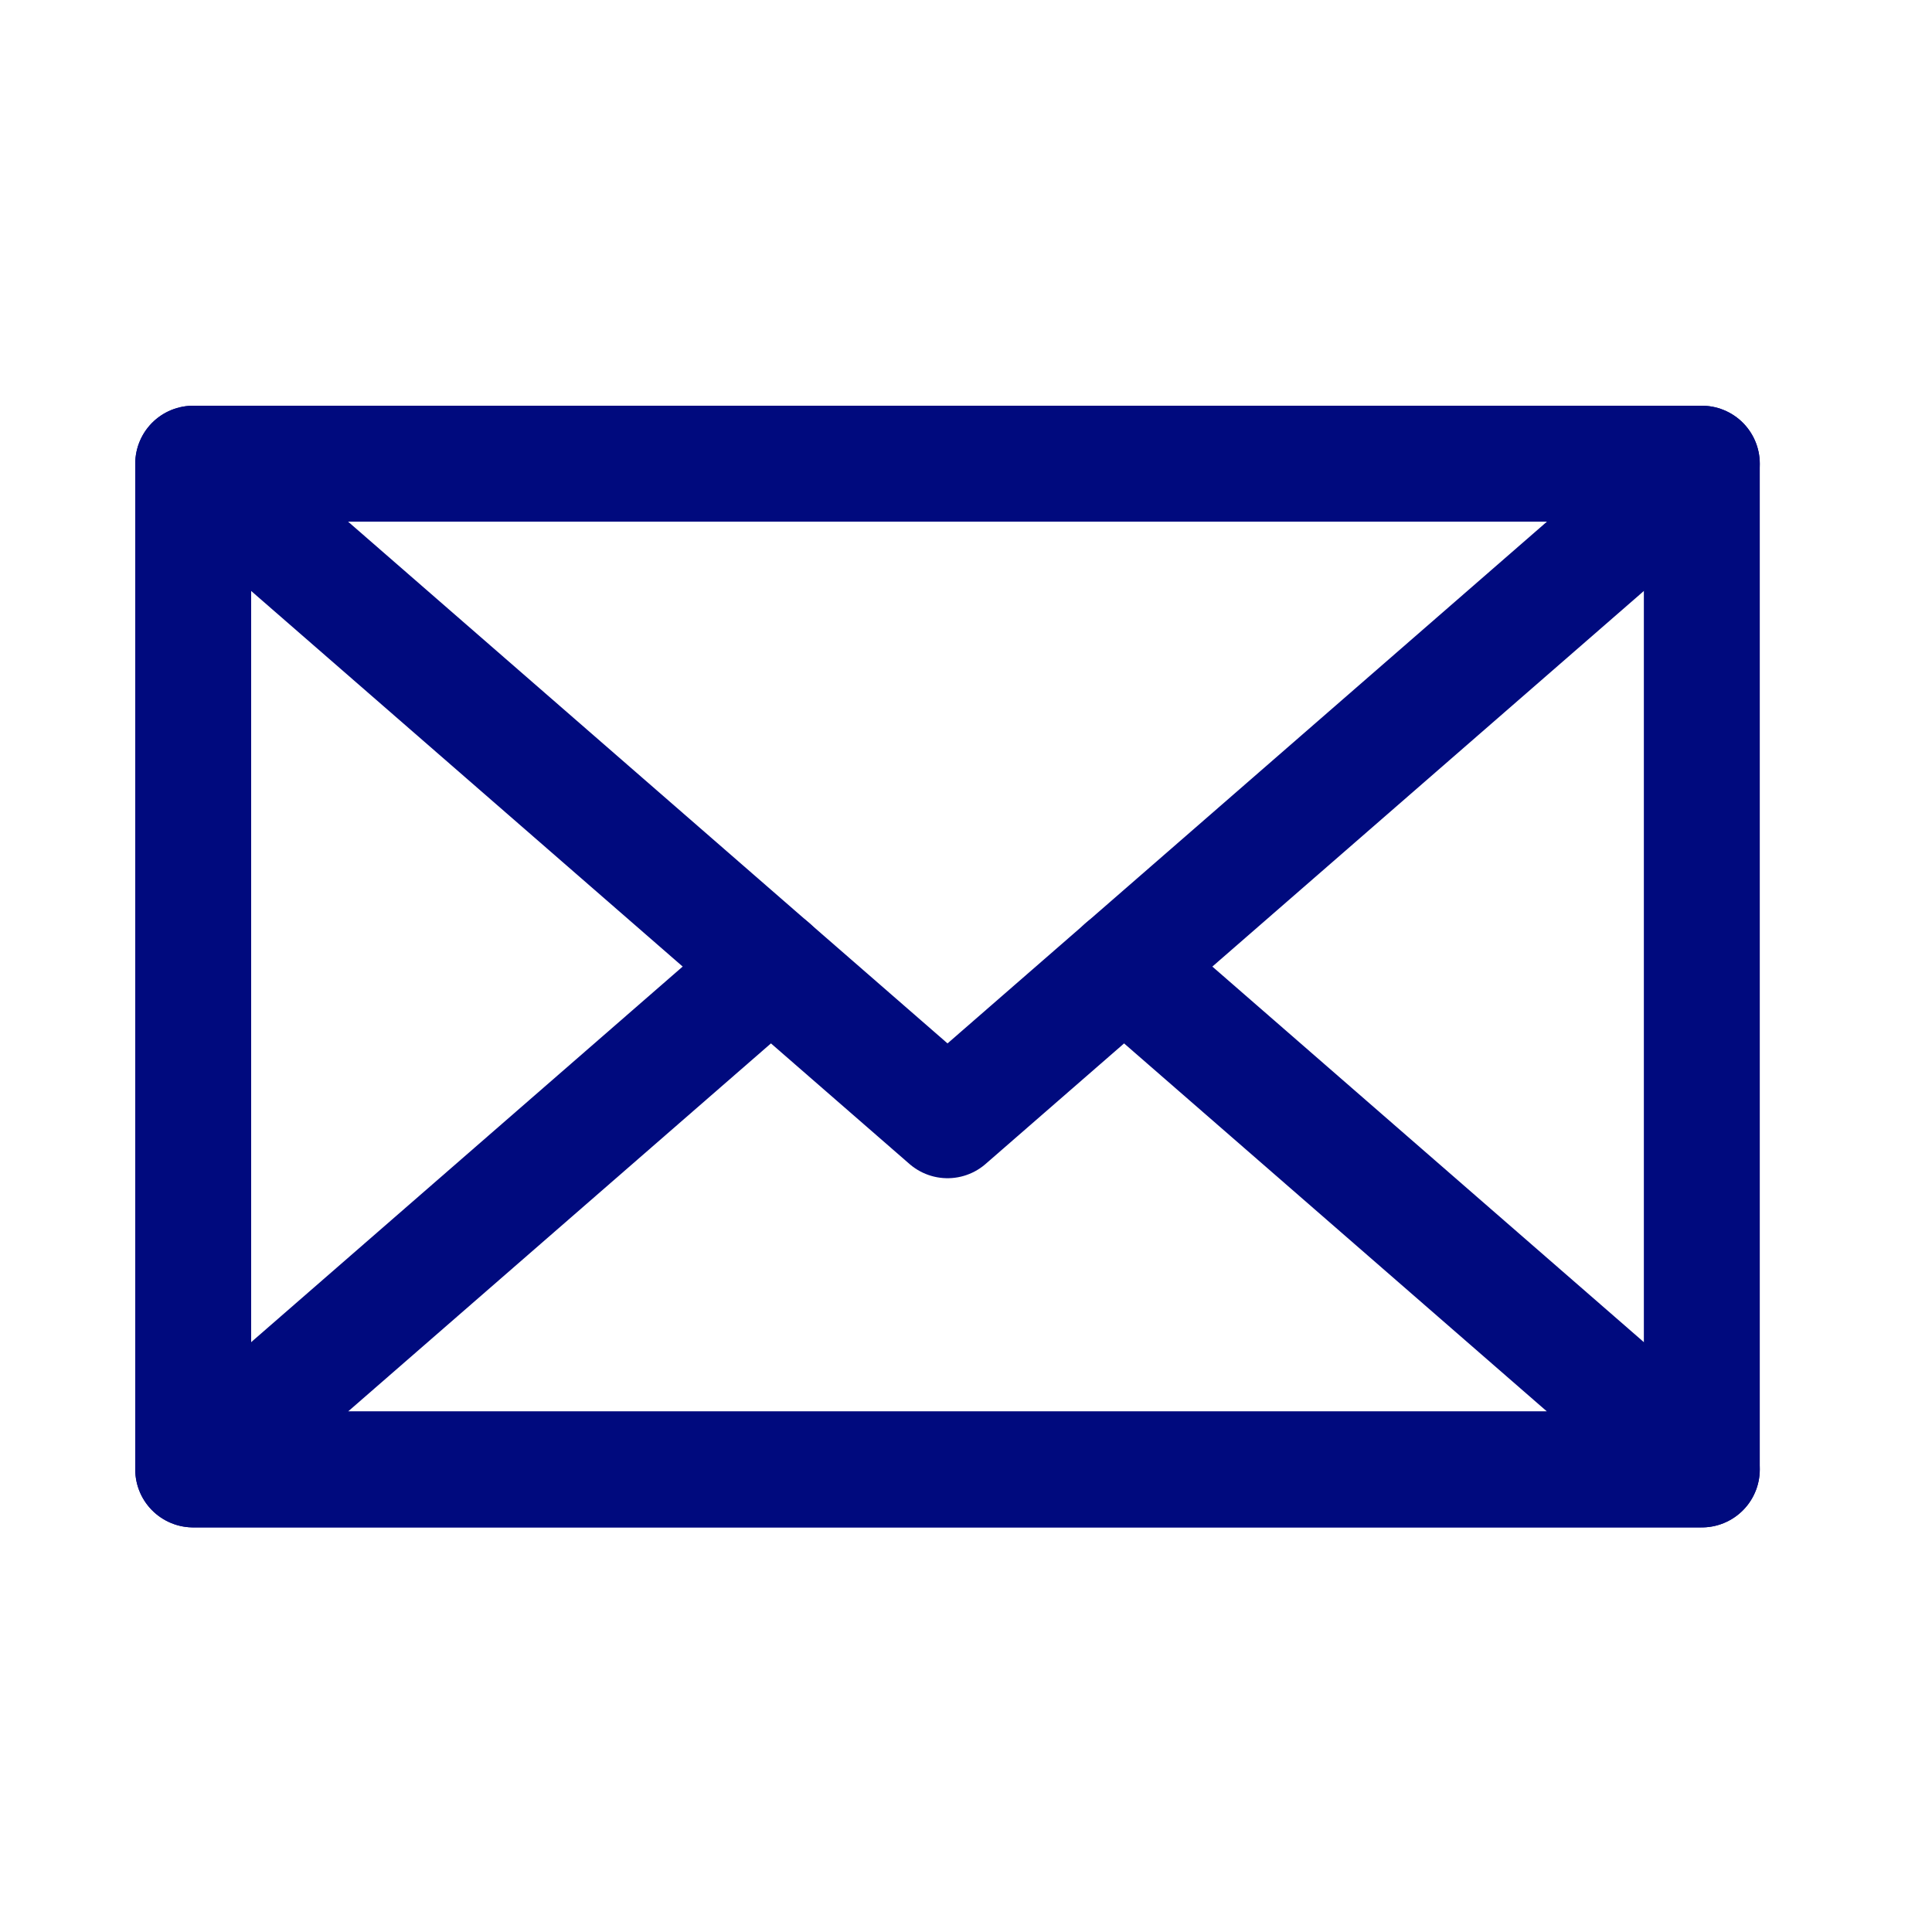 <svg xmlns="http://www.w3.org/2000/svg" width="50" height="50"><defs><clipPath id="a"><path data-name="長方形 8587" transform="translate(-7.361 -15.653)" fill="#fff" d="M0 0h50v50H0z"/></clipPath></defs><g data-name="マスクグループ 261" clip-path="url(#a)" transform="translate(7.361 15.653)"><g data-name="グループ 20440" fill="rgba(0,0,0,0)" stroke="#000a7e" stroke-linecap="round" stroke-linejoin="round" stroke-width="3"><path data-name="長方形 8584" d="M-2.361-3.653h39.043v26.029H-2.361z"/><path data-name="パス 288868" d="M12.592 9.361-2.361 22.376h39.043L21.729 9.361"/><path data-name="パス 288869" d="M17.161 13.339 36.682-3.653H-2.361Z"/></g></g></svg>